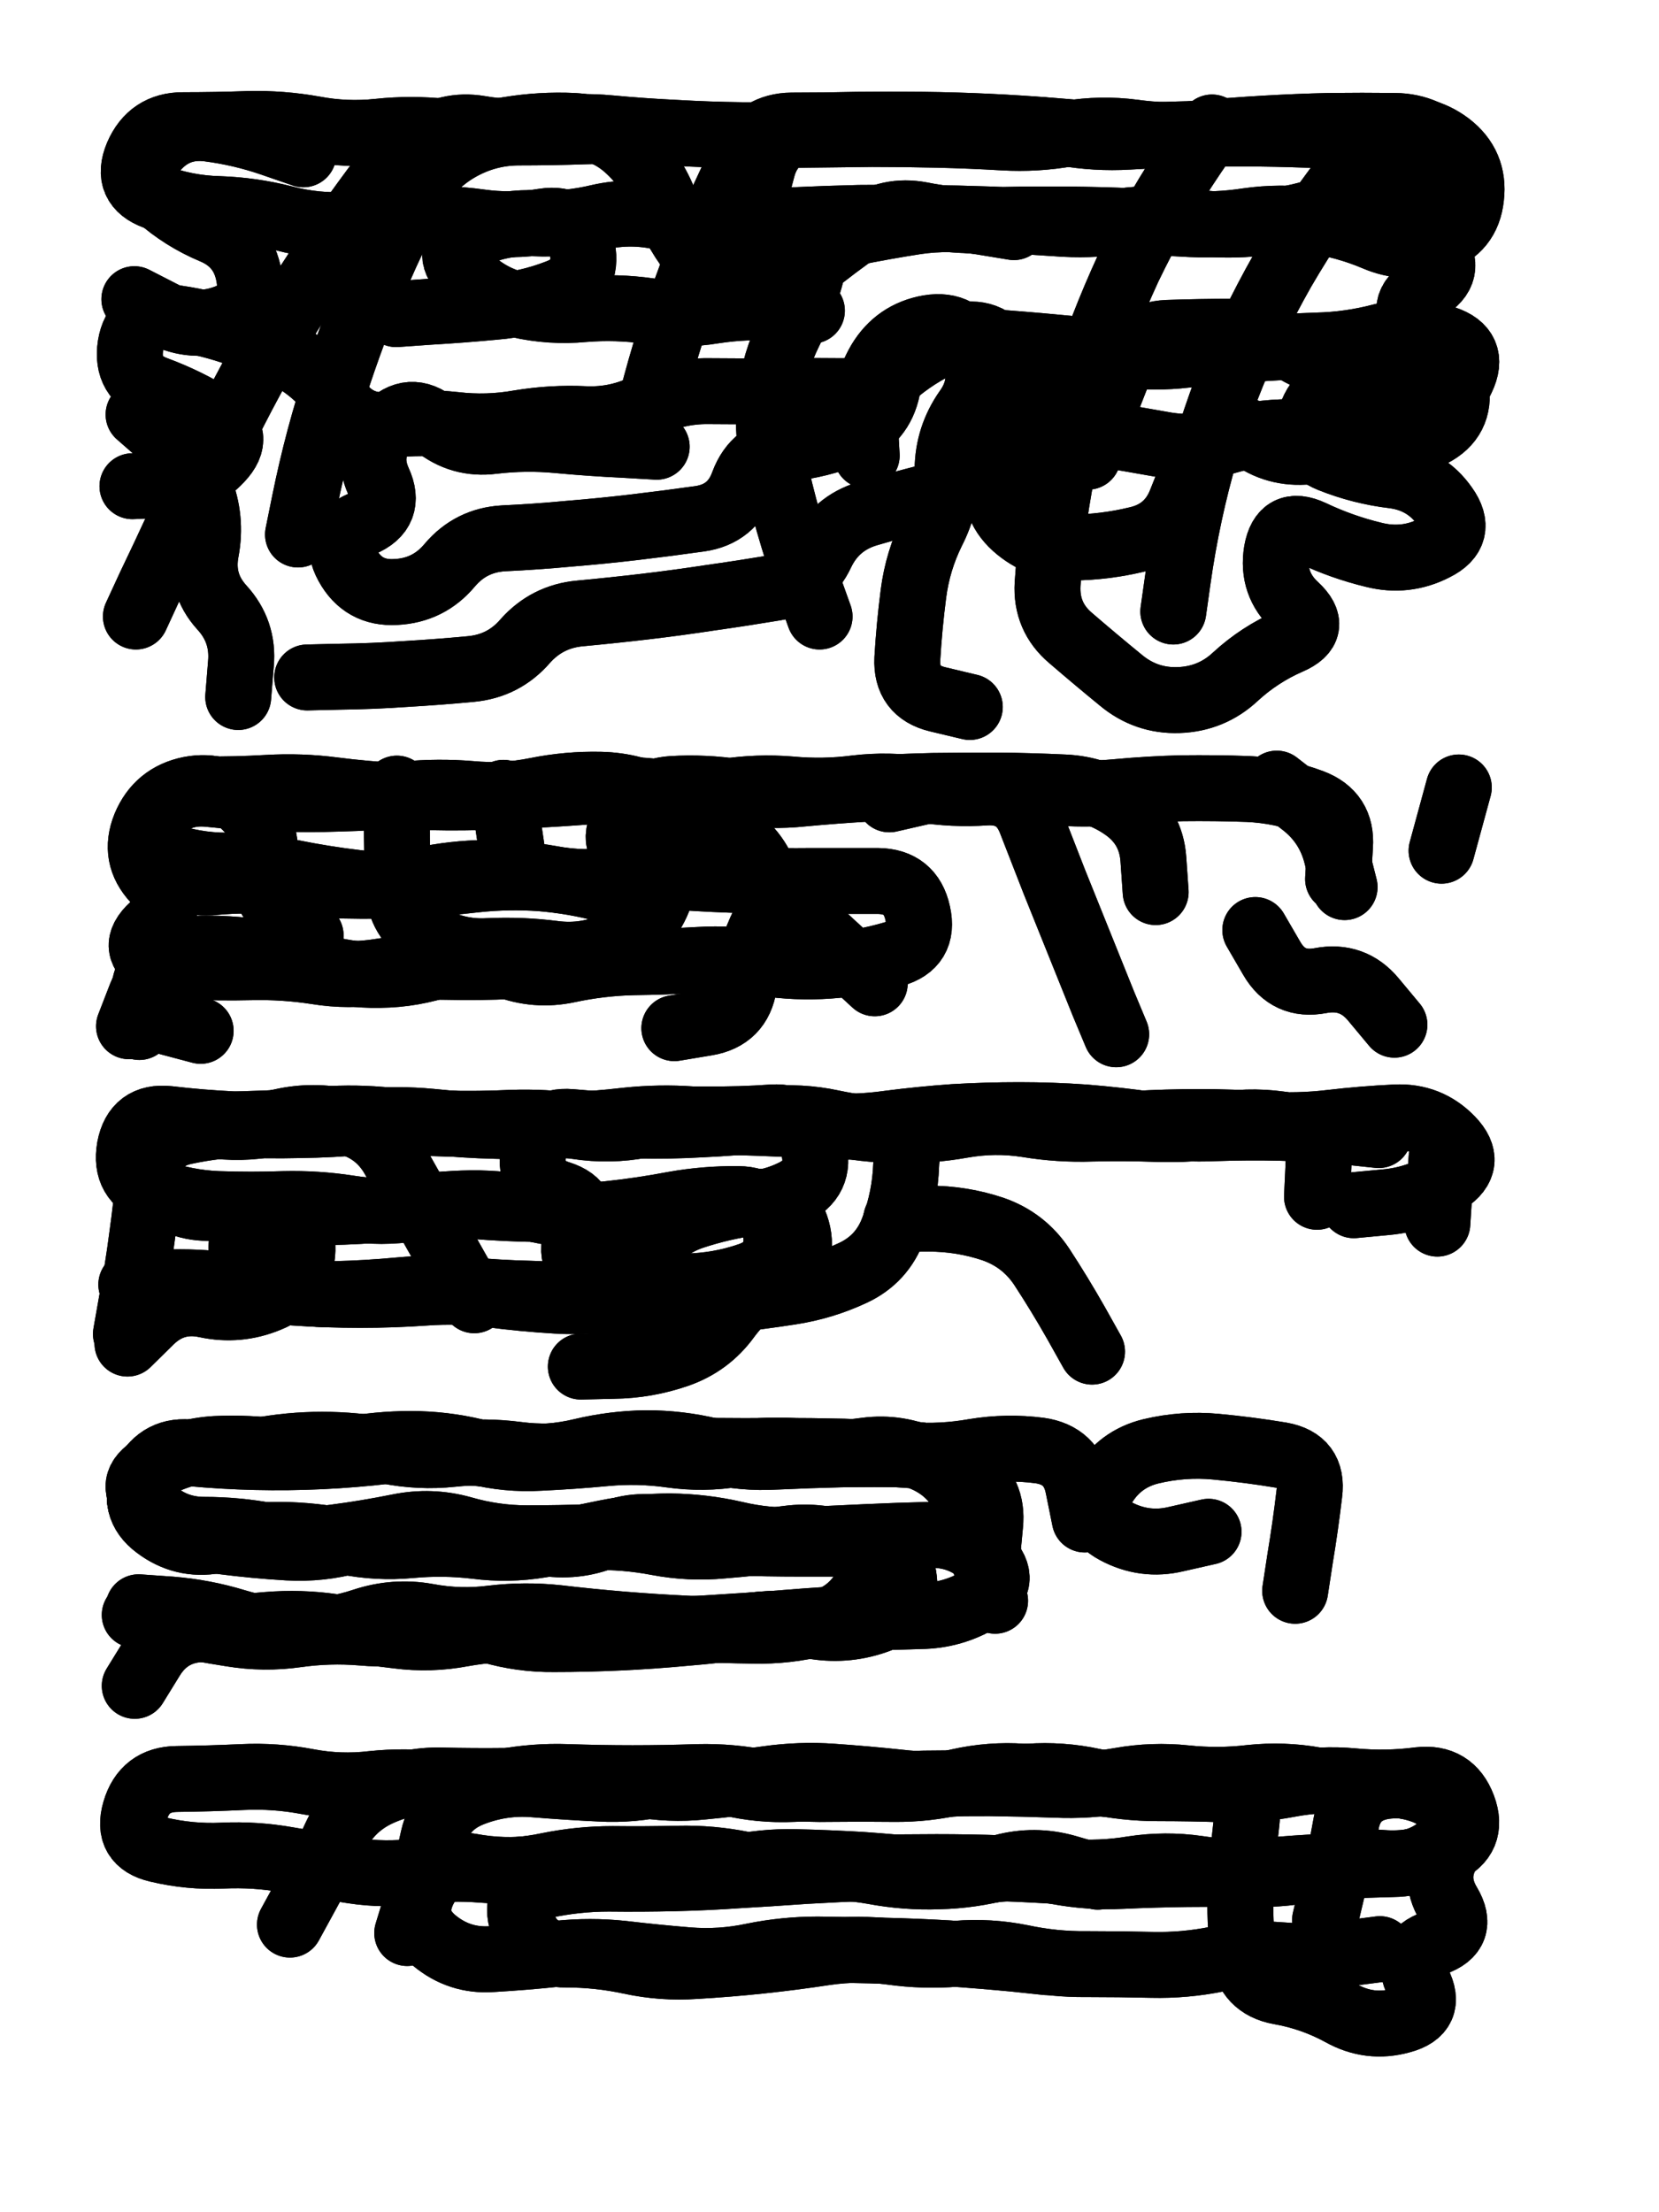 <svg xmlns="http://www.w3.org/2000/svg" viewBox="0 0 4329 5772"><title>Infinite Scribble #5127</title><defs><filter id="piece_5127_3_4_filter" x="-100" y="-100" width="4529" height="5972" filterUnits="userSpaceOnUse"><feTurbulence result="lineShape_distorted_turbulence" type="turbulence" baseFrequency="23255e-6" numOctaves="3"/><feGaussianBlur in="lineShape_distorted_turbulence" result="lineShape_distorted_turbulence_smoothed" stdDeviation="10320e-3"/><feDisplacementMap in="SourceGraphic" in2="lineShape_distorted_turbulence_smoothed" result="lineShape_distorted_results_shifted" scale="30960e-2" xChannelSelector="R" yChannelSelector="G"/><feOffset in="lineShape_distorted_results_shifted" result="lineShape_distorted" dx="-7740e-2" dy="-7740e-2"/><feGaussianBlur in="lineShape_distorted" result="lineShape_1" stdDeviation="8600e-3"/><feColorMatrix in="lineShape_1" result="lineShape" type="matrix" values="1 0 0 0 0  0 1 0 0 0  0 0 1 0 0  0 0 0 10320e-3 -5160e-3"/><feGaussianBlur in="lineShape" result="shrank_blurred" stdDeviation="10733e-3"/><feColorMatrix in="shrank_blurred" result="shrank" type="matrix" values="1 0 0 0 0 0 1 0 0 0 0 0 1 0 0 0 0 0 9019e-3 -5586e-3"/><feColorMatrix in="lineShape" result="border_filled" type="matrix" values="0.6 0 0 0 -0.3  0 0.6 0 0 -0.3  0 0 0.6 0 -0.3  0 0 0 1 0"/><feComposite in="border_filled" in2="shrank" result="border" operator="out"/><feMorphology in="lineShape" result="linestyle0_erode" operator="erode" radius="0"/><feColorMatrix in="linestyle0_erode" result="linestyle0" type="matrix" values="0.8 0 0 0 -0.1  0 0.8 0 0 -0.1  0 0 0.8 0 -0.1  0 0 0 1 0"/><feMorphology in="lineShape" result="linestylea_erode" operator="erode" radius="17200e-3"/><feColorMatrix in="linestylea_erode" result="linestylea" type="matrix" values="0.95 0 0 0 0  0 0.95 0 0 0  0 0 0.95 0 0  0 0 0 1 0"/><feMorphology in="lineShape" result="linestyleb_erode" operator="erode" radius="34400e-3"/><feColorMatrix in="linestyleb_erode" result="linestyleb" type="matrix" values="1.1 0 0 0 0.05  0 1.1 0 0 0.05  0 0 1.1 0 0.05  0 0 0 1 0"/><feMorphology in="lineShape" result="linestylec_erode" operator="erode" radius="51600e-3"/><feColorMatrix in="linestylec_erode" result="linestylec" type="matrix" values="1.2 0 0 0 0.08  0 1.2 0 0 0.08  0 0 1.2 0 0.08  0 0 0 1 0"/><feMorphology in="lineShape" result="linestyled_erode" operator="erode" radius="68800e-3"/><feColorMatrix in="linestyled_erode" result="linestyled" type="matrix" values="1.3 0 0 0 0.12  0 1.3 0 0 0.12  0 0 1.3 0 0.12  0 0 0 1 0"/><feMerge result="combined_linestyle"><feMergeNode in="lineShape"/><feMergeNode in="linestyle0"/><feMergeNode in="linestylea"/><feMergeNode in="linestyleb"/><feMergeNode in="linestylec"/><feMergeNode in="linestyled"/></feMerge><feGaussianBlur in="combined_linestyle" result="shapes_linestyle_blurred" stdDeviation="17200e-3"/><feMerge result="shapes_linestyle"><feMergeNode in="linestyle0"/><feMergeNode in="shapes_linestyle_blurred"/></feMerge><feComposite in="shapes_linestyle" in2="shrank" result="shapes_linestyle_cropped" operator="in"/><feComposite in="border" in2="shapes_linestyle_cropped" result="shapes" operator="over"/></filter><filter id="piece_5127_3_4_shadow" x="-100" y="-100" width="4529" height="5972" filterUnits="userSpaceOnUse"><feColorMatrix in="SourceGraphic" result="result_blackened" type="matrix" values="0 0 0 0 0  0 0 0 0 0  0 0 0 0 0  0 0 0 0.8 0"/><feGaussianBlur in="result_blackened" result="result_blurred" stdDeviation="51600e-3"/><feComposite in="SourceGraphic" in2="result_blurred" result="result" operator="over"/></filter><filter id="piece_5127_3_4_overall" x="-100" y="-100" width="4529" height="5972" filterUnits="userSpaceOnUse"><feTurbulence result="background_texture_bumps" type="fractalNoise" baseFrequency="53e-3" numOctaves="3"/><feDiffuseLighting in="background_texture_bumps" result="background_texture" surfaceScale="1" diffuseConstant="2" lighting-color="#555"><feDistantLight azimuth="225" elevation="20"/></feDiffuseLighting><feMorphology in="SourceGraphic" result="background_glow_1_thicken" operator="dilate" radius="27900e-3"/><feColorMatrix in="background_glow_1_thicken" result="background_glow_1_thicken_colored" type="matrix" values="0 0 0 0 0  0 0 0 0 0  0 0 0 0 0  0 0 0 1 0"/><feGaussianBlur in="background_glow_1_thicken_colored" result="background_glow_1" stdDeviation="74400e-3"/><feMorphology in="SourceGraphic" result="background_glow_2_thicken" operator="dilate" radius="0"/><feColorMatrix in="background_glow_2_thicken" result="background_glow_2_thicken_colored" type="matrix" values="0 0 0 0 0  0 0 0 0 0  0 0 0 0 0  0 0 0 0 0"/><feGaussianBlur in="background_glow_2_thicken_colored" result="background_glow_2" stdDeviation="0"/><feComposite in="background_glow_1" in2="background_glow_2" result="background_glow" operator="out"/><feBlend in="background_glow" in2="background_texture" result="background_merged" mode="normal"/><feColorMatrix in="background_merged" result="background" type="matrix" values="0.2 0 0 0 0  0 0.2 0 0 0  0 0 0.2 0 0  0 0 0 1 0"/></filter><clipPath id="piece_5127_3_4_clip"><rect x="0" y="0" width="4329" height="5772"/></clipPath><g id="layer_3" filter="url(#piece_5127_3_4_filter)" stroke-width="172" stroke-linecap="round" fill="none"><path d="M 3139 1673 Q 3139 1673 3151 1588 Q 3163 1503 3181 1419 Q 3199 1335 3223 1253 Q 3248 1171 3278 1091 Q 3309 1011 3345 934 Q 3382 857 3424 783 Q 3467 709 3515 638 Q 3564 568 3617 501 Q 3671 435 3756 432 Q 3842 430 3884 504 Q 3927 579 3849 614 Q 3771 649 3821 718 Q 3871 788 3797 830 Q 3723 873 3779 937 Q 3836 1001 3766 1050 Q 3696 1099 3611 1090 Q 3526 1082 3498 1163 Q 3470 1244 3549 1276 Q 3629 1308 3714 1318 Q 3799 1329 3848 1399 Q 3898 1469 3821 1507 Q 3745 1546 3662 1525 Q 3579 1505 3501 1468 Q 3424 1432 3409 1516 Q 3395 1601 3458 1659 Q 3521 1717 3442 1751 Q 3364 1785 3301 1843 Q 3239 1901 3153 1904 Q 3068 1907 3002 1852 Q 2936 1798 2871 1742 Q 2806 1687 2811 1601 Q 2817 1516 2828 1431 Q 2840 1346 2858 1262 Q 2876 1178 2900 1096 Q 2925 1014 2955 934 Q 2986 854 3022 776 Q 3059 699 3101 625 Q 3144 551 3192 480 L 3240 410 M 1757 1205 Q 1757 1205 1778 1122 Q 1799 1039 1825 957 Q 1851 876 1881 796 Q 1912 716 1946 637 Q 1981 559 2019 482 Q 2058 406 2143 405 Q 2229 405 2314 403 Q 2400 402 2485 403 Q 2571 404 2656 408 Q 2742 412 2827 419 L 2913 426 M 855 1472 Q 855 1472 872 1388 Q 889 1304 911 1221 Q 933 1139 960 1057 Q 987 976 1018 896 Q 1050 817 1085 739 Q 1121 661 1160 585 Q 1199 509 1273 466 Q 1347 423 1432 423 Q 1518 423 1603 420 L 1689 418 M 2216 1686 Q 2216 1686 2187 1605 Q 2159 1524 2135 1441 Q 2112 1359 2094 1275 Q 2077 1191 2088 1106 Q 2099 1021 2137 944 Q 2175 868 2196 785 Q 2217 702 2301 685 Q 2385 668 2469 655 Q 2554 643 2638 656 L 2723 670 M 869 480 Q 869 480 788 452 Q 707 424 622 413 Q 537 402 482 467 Q 427 533 490 590 Q 554 647 633 680 Q 712 713 727 797 Q 743 881 662 908 Q 581 936 504 897 L 428 858 M 2339 1266 Q 2339 1266 2334 1180 Q 2330 1095 2373 1021 Q 2417 948 2501 933 Q 2586 919 2618 998 Q 2650 1078 2600 1147 Q 2551 1217 2550 1302 Q 2549 1388 2510 1464 Q 2472 1541 2461 1626 Q 2450 1711 2445 1796 Q 2441 1882 2524 1902 L 2608 1922 M 699 1896 Q 699 1896 706 1810 Q 714 1725 656 1662 Q 599 1599 615 1515 Q 631 1431 599 1351 Q 567 1272 503 1215 L 439 1159" stroke="hsl(31,100%,60%)"/><path d="M 1416 2315 L 1391 2146 M 3839 2297 L 3884 2132 M 3093 2405 Q 3093 2405 3087 2319 Q 3081 2234 3011 2185 Q 2941 2136 2855 2132 Q 2770 2128 2684 2127 Q 2599 2127 2513 2128 Q 2428 2130 2342 2135 Q 2257 2140 2171 2148 Q 2086 2157 2001 2144 Q 1917 2131 1831 2136 Q 1746 2142 1705 2217 Q 1665 2293 1746 2319 Q 1828 2346 1795 2425 Q 1763 2504 1685 2540 Q 1608 2577 1523 2566 Q 1438 2555 1352 2559 Q 1267 2564 1193 2520 Q 1120 2477 1116 2391 Q 1113 2306 1113 2220 L 1113 2135 M 888 2518 Q 888 2518 821 2464 Q 755 2411 767 2326 Q 779 2241 718 2181 Q 657 2121 573 2137 Q 489 2154 456 2233 Q 424 2312 482 2374 Q 540 2437 476 2494 Q 413 2552 487 2594 Q 562 2636 501 2696 L 441 2757 M 2360 2643 Q 2360 2643 2297 2585 Q 2234 2528 2172 2469 Q 2110 2410 2071 2486 Q 2033 2563 2019 2647 Q 2006 2732 1921 2746 L 1837 2760 M 3586 2392 Q 3586 2392 3565 2309 Q 3544 2226 3476 2174 L 3409 2122 M 3716 2751 Q 3716 2751 3661 2685 Q 3607 2620 3523 2636 Q 3439 2652 3396 2578 L 3353 2504" stroke="hsl(18,100%,57%)"/><path d="M 1315 3470 Q 1315 3470 1272 3396 Q 1230 3322 1188 3247 Q 1146 3173 1104 3098 Q 1062 3024 978 3004 Q 895 2985 811 3004 Q 728 3024 643 3015 Q 558 3006 488 3055 Q 418 3104 476 3166 Q 535 3229 620 3229 Q 706 3230 790 3247 Q 874 3264 866 3349 Q 858 3435 778 3467 Q 699 3500 615 3482 Q 532 3464 471 3523 L 410 3583 M 3514 3200 Q 3514 3200 3518 3114 Q 3522 3029 3437 3014 Q 3353 2999 3268 3012 Q 3184 3026 3098 3023 Q 3013 3020 2927 3022 Q 2842 3025 2757 3011 Q 2673 2998 2588 3013 Q 2504 3028 2418 3026 Q 2333 3025 2249 3007 Q 2165 2989 2080 2998 Q 1995 3007 1909 3011 Q 1824 3016 1738 3014 Q 1653 3013 1567 3005 Q 1482 2998 1469 3082 Q 1456 3167 1537 3192 Q 1619 3218 1585 3296 Q 1552 3375 1633 3401 Q 1715 3427 1758 3353 Q 1802 3280 1883 3252 Q 1964 3225 2049 3214 Q 2134 3204 2157 3286 Q 2180 3369 2103 3407 Q 2027 3446 1976 3515 Q 1926 3584 1845 3612 Q 1764 3640 1678 3641 L 1593 3643 M 3828 3270 L 3839 3099 M 2927 3604 Q 2927 3604 2885 3529 Q 2843 3455 2796 3383 Q 2749 3312 2668 3284 Q 2587 3257 2501 3257 L 2416 3258" stroke="hsl(7,100%,53%)"/><path d="M 2653 4141 Q 2653 4141 2661 4056 Q 2670 3971 2600 3922 Q 2530 3873 2444 3872 Q 2359 3871 2273 3872 Q 2188 3874 2102 3878 Q 2017 3883 1933 3863 Q 1850 3843 1764 3843 Q 1679 3844 1595 3864 Q 1512 3884 1426 3877 Q 1341 3871 1256 3862 Q 1171 3853 1086 3863 Q 1001 3873 915 3877 Q 830 3881 744 3879 Q 659 3877 573 3869 Q 488 3861 453 3939 Q 418 4017 495 4053 Q 573 4089 658 4099 Q 743 4110 828 4115 Q 914 4120 996 4097 Q 1079 4074 1163 4090 Q 1247 4107 1332 4100 Q 1418 4093 1503 4104 Q 1588 4116 1666 4081 Q 1745 4047 1826 4073 Q 1908 4099 1993 4102 Q 2079 4105 2164 4105 Q 2250 4105 2335 4105 Q 2421 4105 2435 4189 Q 2450 4274 2370 4304 Q 2290 4334 2205 4321 Q 2121 4308 2036 4319 Q 1951 4331 1865 4338 Q 1780 4346 1694 4350 Q 1609 4354 1523 4354 Q 1438 4355 1356 4331 Q 1274 4307 1190 4326 Q 1107 4345 1021 4337 Q 936 4330 851 4342 Q 766 4354 681 4340 Q 597 4327 513 4309 L 429 4291 M 3457 4228 Q 3457 4228 3470 4143 Q 3484 4059 3494 3974 Q 3505 3889 3420 3874 Q 3336 3860 3250 3852 Q 3165 3844 3081 3864 Q 2998 3884 2955 3958 Q 2913 4032 2988 4072 Q 3064 4113 3147 4093 L 3231 4074" stroke="hsl(354,100%,51%)"/><path d="M 834 5099 Q 834 5099 875 5024 Q 917 4949 952 4871 Q 988 4793 1065 4757 Q 1143 4721 1228 4723 Q 1314 4725 1399 4724 Q 1485 4724 1570 4720 Q 1656 4717 1740 4732 Q 1825 4748 1910 4739 Q 1995 4731 2080 4719 Q 2165 4707 2250 4713 Q 2336 4719 2421 4728 Q 2506 4738 2591 4729 Q 2676 4720 2761 4713 Q 2847 4707 2930 4725 Q 3014 4743 3099 4743 Q 3185 4743 3270 4746 Q 3356 4749 3440 4733 Q 3524 4717 3609 4725 Q 3695 4733 3780 4722 Q 3865 4712 3895 4792 Q 3925 4872 3847 4908 Q 3770 4945 3684 4938 Q 3599 4931 3515 4950 Q 3432 4969 3346 4967 Q 3261 4966 3175 4967 Q 3090 4968 3004 4972 Q 2919 4976 2834 4960 Q 2750 4945 2665 4956 Q 2580 4967 2495 4958 Q 2410 4949 2324 4943 Q 2239 4938 2153 4936 Q 2068 4934 1984 4953 Q 1901 4973 1815 4966 Q 1730 4960 1645 4951 Q 1560 4942 1475 4952 Q 1390 4963 1305 4947 Q 1221 4932 1183 5008 Q 1145 5085 1210 5140 Q 1276 5195 1361 5189 Q 1447 5184 1532 5175 Q 1617 5166 1702 5175 Q 1787 5185 1872 5192 Q 1958 5199 2042 5181 Q 2126 5164 2211 5164 Q 2297 5165 2382 5167 Q 2468 5169 2553 5174 Q 2639 5180 2724 5188 L 2809 5197" stroke="hsl(322,100%,51%)"/></g><g id="layer_2" filter="url(#piece_5127_3_4_filter)" stroke-width="172" stroke-linecap="round" fill="none"><path d="M 2045 599 Q 2045 599 2067 516 Q 2089 434 2173 417 Q 2257 400 2342 406 Q 2428 413 2513 422 Q 2598 431 2683 420 Q 2768 409 2852 424 Q 2937 439 3022 434 Q 3108 429 3193 427 Q 3279 425 3364 426 Q 3450 427 3535 431 Q 3621 435 3705 419 Q 3790 404 3858 455 Q 3926 507 3916 592 Q 3907 677 3826 704 Q 3745 732 3666 698 Q 3588 665 3503 653 Q 3418 642 3333 654 Q 3249 667 3163 661 Q 3078 656 2992 653 Q 2907 650 2821 650 Q 2736 650 2650 652 Q 2565 655 2481 638 Q 2397 622 2327 671 Q 2257 720 2190 774 Q 2124 828 2038 824 Q 1953 820 1898 754 Q 1843 689 1813 609 Q 1783 529 1721 470 Q 1660 411 1574 406 Q 1489 402 1404 416 Q 1320 431 1235 421 Q 1150 412 1065 421 Q 980 430 896 414 Q 812 399 726 401 Q 641 404 555 404 Q 470 404 436 483 Q 403 562 483 591 Q 564 621 649 623 Q 735 626 818 647 Q 901 669 986 664 Q 1072 660 1157 652 Q 1243 645 1328 657 Q 1413 669 1497 655 Q 1582 642 1597 726 Q 1613 810 1533 840 Q 1453 871 1367 878 Q 1282 886 1196 891 L 1111 897 M 2916 1269 Q 2916 1269 2943 1188 Q 2971 1107 3004 1028 Q 3038 950 3123 946 Q 3209 943 3294 943 Q 3380 943 3452 988 Q 3525 1033 3610 1035 Q 3696 1037 3780 1019 Q 3864 1002 3877 1086 Q 3890 1171 3814 1210 Q 3738 1249 3652 1250 Q 3567 1252 3481 1256 Q 3396 1261 3330 1206 Q 3264 1152 3227 1229 Q 3190 1306 3159 1386 Q 3128 1466 3044 1485 Q 2961 1505 2875 1506 Q 2790 1508 2726 1451 Q 2663 1394 2682 1310 Q 2701 1227 2726 1145 Q 2751 1063 2698 996 Q 2645 929 2565 960 Q 2486 991 2420 1045 Q 2354 1100 2268 1098 Q 2183 1097 2097 1098 Q 2012 1099 1926 1098 Q 1841 1097 1765 1136 Q 1689 1175 1603 1171 Q 1518 1167 1433 1181 Q 1349 1196 1264 1186 Q 1179 1177 1094 1186 Q 1009 1195 960 1124 Q 912 1054 838 1011 Q 764 969 683 942 Q 602 915 517 905 Q 432 895 418 979 Q 405 1064 485 1093 Q 566 1123 638 1168 Q 711 1214 652 1276 Q 594 1338 508 1342 L 423 1346" stroke="hsl(12,100%,64%)"/><path d="M 2990 2776 Q 2990 2776 2957 2697 Q 2925 2618 2893 2538 Q 2861 2459 2829 2379 Q 2798 2300 2767 2220 Q 2736 2140 2650 2145 Q 2565 2151 2480 2137 Q 2396 2124 2311 2134 Q 2226 2145 2140 2137 Q 2055 2130 1970 2143 Q 1886 2156 1801 2145 Q 1716 2134 1630 2141 Q 1545 2148 1459 2152 Q 1374 2157 1288 2158 Q 1203 2159 1117 2154 Q 1032 2150 947 2139 Q 862 2128 776 2133 Q 691 2138 605 2137 Q 520 2137 471 2207 Q 423 2278 503 2307 Q 584 2336 669 2336 Q 755 2337 839 2354 Q 923 2371 1008 2381 Q 1093 2392 1177 2374 Q 1261 2356 1346 2355 Q 1432 2355 1516 2370 Q 1601 2386 1685 2373 Q 1770 2360 1855 2366 Q 1941 2372 2026 2374 Q 2112 2377 2197 2376 Q 2283 2376 2368 2376 Q 2454 2377 2472 2460 Q 2491 2544 2408 2567 Q 2326 2591 2240 2597 Q 2155 2603 2070 2590 Q 1986 2577 1900 2582 Q 1815 2587 1729 2588 Q 1644 2590 1560 2608 Q 1476 2626 1396 2595 Q 1317 2564 1236 2592 Q 1155 2620 1069 2621 Q 984 2623 902 2597 Q 821 2571 736 2560 Q 651 2549 565 2554 Q 480 2559 457 2641 Q 435 2724 518 2745 L 601 2767" stroke="hsl(354,100%,61%)"/><path d="M 3675 3039 Q 3675 3039 3590 3030 Q 3505 3022 3419 3020 Q 3334 3018 3248 3021 Q 3163 3025 3078 3012 Q 2994 3000 2908 2993 Q 2823 2987 2737 2987 Q 2652 2987 2566 2992 Q 2481 2998 2396 3009 Q 2311 3021 2225 3015 Q 2140 3010 2054 3007 Q 1969 3005 1883 2998 Q 1798 2992 1713 3001 Q 1628 3011 1542 3014 Q 1457 3018 1371 3015 Q 1286 3013 1200 3004 Q 1115 2996 1029 3004 Q 944 3012 858 3013 Q 773 3015 687 3011 Q 602 3007 517 2997 Q 432 2988 416 3072 Q 401 3157 481 3186 Q 562 3216 647 3219 Q 733 3222 818 3219 Q 904 3217 988 3230 Q 1073 3244 1157 3230 Q 1242 3216 1327 3217 Q 1413 3219 1497 3237 Q 1581 3255 1666 3245 Q 1751 3236 1835 3220 Q 1919 3205 2004 3206 Q 2090 3207 2102 3292 Q 2114 3377 2033 3405 Q 1952 3433 1866 3434 Q 1781 3436 1698 3456 Q 1615 3477 1529 3471 Q 1444 3466 1359 3455 Q 1274 3444 1188 3450 Q 1103 3456 1017 3456 Q 932 3456 846 3450 Q 761 3444 676 3432 Q 591 3420 505 3424 L 420 3429" stroke="hsl(322,100%,59%)"/><path d="M 2674 4254 Q 2674 4254 2652 4171 Q 2631 4088 2603 4007 Q 2576 3926 2499 3888 Q 2422 3851 2337 3862 Q 2252 3874 2167 3865 Q 2082 3857 1997 3871 Q 1913 3885 1828 3873 Q 1743 3861 1657 3869 Q 1572 3877 1486 3881 Q 1401 3886 1318 3865 Q 1235 3845 1149 3845 Q 1064 3845 980 3861 Q 896 3878 811 3866 Q 726 3854 640 3858 Q 555 3863 480 3904 Q 406 3946 465 4007 Q 525 4069 610 4069 Q 696 4069 780 4085 Q 864 4101 949 4089 Q 1034 4078 1118 4061 Q 1202 4044 1284 4067 Q 1367 4091 1452 4091 Q 1538 4091 1623 4088 Q 1709 4086 1793 4102 Q 1877 4118 1962 4110 Q 2048 4103 2133 4092 Q 2218 4081 2298 4112 Q 2378 4143 2337 4218 Q 2296 4293 2213 4313 Q 2130 4334 2044 4332 Q 1959 4331 1873 4327 Q 1788 4323 1702 4316 Q 1617 4309 1532 4299 Q 1447 4290 1362 4300 Q 1277 4311 1192 4295 Q 1108 4280 1026 4307 Q 945 4334 859 4334 Q 774 4334 692 4309 Q 610 4284 524 4277 L 439 4271" stroke="hsl(297,100%,60%)"/><path d="M 1140 5121 Q 1140 5121 1165 5039 Q 1190 4957 1208 4873 Q 1227 4790 1306 4758 Q 1386 4726 1471 4733 Q 1557 4740 1642 4744 Q 1728 4749 1811 4729 Q 1895 4709 1978 4729 Q 2062 4749 2147 4745 Q 2233 4742 2318 4737 Q 2404 4733 2489 4731 Q 2575 4730 2660 4730 Q 2746 4731 2831 4734 Q 2917 4738 3001 4723 Q 3086 4708 3171 4717 Q 3256 4726 3341 4716 Q 3426 4707 3510 4722 Q 3595 4737 3680 4733 Q 3766 4730 3840 4772 Q 3915 4814 3857 4877 Q 3800 4940 3714 4941 Q 3629 4943 3543 4947 Q 3458 4952 3372 4959 Q 3287 4966 3202 4953 Q 3118 4941 3033 4954 Q 2949 4968 2863 4961 Q 2778 4955 2692 4952 Q 2607 4949 2521 4949 Q 2436 4949 2350 4951 Q 2265 4954 2179 4959 Q 2094 4965 2008 4970 Q 1923 4976 1837 4978 Q 1752 4980 1666 4979 Q 1581 4979 1497 4997 Q 1414 5016 1441 5097 Q 1469 5178 1554 5177 Q 1640 5177 1723 5195 Q 1807 5213 1892 5207 Q 1978 5202 2063 5193 Q 2148 5184 2233 5171 Q 2318 5159 2403 5170 Q 2488 5182 2573 5175 Q 2659 5168 2743 5185 Q 2827 5203 2912 5202 Q 2998 5202 3083 5204 Q 3169 5206 3253 5189 Q 3337 5172 3422 5179 Q 3508 5186 3593 5174 L 3678 5163" stroke="hsl(280,100%,58%)"/></g><g id="layer_1" filter="url(#piece_5127_3_4_filter)" stroke-width="172" stroke-linecap="round" fill="none"><path d="M 432 1686 Q 432 1686 468 1608 Q 505 1531 541 1453 Q 578 1376 615 1299 Q 652 1222 691 1146 Q 730 1070 772 996 Q 815 922 861 850 Q 907 778 955 707 Q 1004 637 1055 568 Q 1107 500 1176 449 Q 1245 399 1329 413 Q 1414 428 1499 416 Q 1584 404 1669 412 Q 1755 420 1840 424 Q 1926 429 2011 430 Q 2097 431 2182 429 Q 2268 428 2353 427 Q 2439 427 2524 429 Q 2610 431 2695 436 Q 2781 441 2865 426 Q 2950 412 3035 423 Q 3120 435 3205 426 Q 3290 418 3375 413 Q 3461 408 3546 406 Q 3632 405 3717 406 Q 3803 407 3860 470 Q 3918 534 3841 571 Q 3764 608 3678 607 Q 3593 607 3511 631 Q 3429 655 3343 661 Q 3258 668 3173 655 Q 3088 643 3003 655 Q 2918 667 2832 660 Q 2747 654 2661 650 Q 2576 647 2490 646 Q 2405 645 2319 646 Q 2234 648 2148 652 Q 2063 657 1977 661 Q 1892 666 1808 645 Q 1725 625 1641 644 Q 1558 664 1472 660 Q 1387 656 1309 692 Q 1232 729 1290 791 Q 1348 854 1431 873 Q 1515 892 1600 884 Q 1686 877 1771 889 Q 1856 902 1940 888 Q 2025 875 2110 881 L 2196 888 M 1791 1243 Q 1791 1243 1705 1238 Q 1620 1234 1534 1226 Q 1449 1218 1364 1228 Q 1279 1239 1213 1185 Q 1147 1131 1088 1193 Q 1030 1255 1065 1333 Q 1101 1411 1022 1444 Q 943 1477 984 1552 Q 1025 1627 1110 1622 Q 1196 1618 1251 1552 Q 1306 1487 1391 1482 Q 1477 1478 1562 1470 Q 1648 1463 1733 1453 Q 1818 1443 1903 1431 Q 1988 1419 2017 1338 Q 2047 1258 2132 1248 Q 2217 1239 2296 1207 Q 2376 1175 2393 1091 Q 2410 1007 2493 986 Q 2576 965 2661 970 Q 2747 976 2832 984 Q 2918 992 3003 1002 Q 3088 1013 3173 1003 Q 3258 994 3343 988 Q 3429 982 3514 979 Q 3600 977 3683 955 Q 3766 934 3847 961 Q 3929 988 3892 1065 Q 3856 1143 3778 1178 Q 3700 1213 3614 1209 Q 3529 1206 3443 1205 Q 3358 1205 3276 1229 Q 3194 1253 3110 1237 Q 3026 1222 2941 1208 Q 2857 1194 2772 1204 Q 2687 1214 2637 1283 Q 2588 1353 2505 1373 Q 2422 1394 2340 1418 Q 2258 1443 2221 1520 Q 2185 1598 2100 1611 Q 2016 1625 1931 1637 Q 1846 1650 1761 1660 Q 1676 1670 1590 1678 Q 1505 1686 1448 1750 Q 1392 1815 1306 1823 Q 1221 1831 1135 1836 Q 1050 1842 964 1843 L 879 1845" stroke="hsl(339,100%,70%)"/><path d="M 2183 2587 Q 2183 2587 2144 2511 Q 2105 2435 2071 2356 Q 2038 2277 1960 2242 Q 1882 2207 1806 2167 Q 1731 2127 1645 2125 Q 1560 2123 1476 2140 Q 1392 2157 1306 2149 Q 1221 2142 1135 2150 Q 1050 2159 964 2161 Q 879 2164 793 2161 Q 708 2158 623 2149 Q 538 2140 482 2205 Q 427 2270 489 2329 Q 551 2388 636 2379 Q 721 2371 806 2379 Q 892 2387 977 2388 Q 1063 2390 1148 2386 Q 1234 2382 1319 2372 Q 1404 2363 1489 2369 Q 1575 2376 1657 2398 Q 1740 2421 1704 2499 Q 1669 2577 1584 2586 Q 1499 2595 1413 2598 Q 1328 2602 1242 2600 Q 1157 2598 1072 2612 Q 988 2626 903 2612 Q 819 2599 733 2601 Q 648 2603 562 2599 Q 477 2596 445 2675 L 414 2755 M 3569 2371 Q 3569 2371 3574 2285 Q 3580 2200 3500 2170 Q 3420 2140 3334 2136 Q 3249 2133 3163 2134 Q 3078 2136 2992 2144 Q 2907 2152 2821 2144 Q 2736 2136 2650 2130 Q 2565 2125 2481 2144 L 2398 2163" stroke="hsl(297,100%,70%)"/><path d="M 406 3558 Q 406 3558 421 3473 Q 437 3389 448 3304 Q 460 3219 467 3133 Q 475 3048 559 3030 Q 643 3012 728 3010 Q 814 3008 899 3000 Q 985 2992 1070 2999 Q 1156 3007 1241 3009 Q 1327 3011 1412 3007 Q 1498 3004 1583 3016 Q 1668 3029 1752 3013 Q 1837 2998 1922 2998 Q 2008 2999 2093 2993 Q 2179 2988 2200 3071 Q 2222 3154 2144 3190 Q 2067 3227 1982 3216 Q 1897 3206 1817 3237 Q 1738 3269 1654 3251 Q 1571 3233 1485 3232 Q 1400 3231 1314 3224 Q 1229 3217 1144 3226 Q 1059 3236 973 3239 Q 888 3242 802 3239 Q 717 3237 708 3322 Q 700 3407 782 3431 Q 864 3456 949 3454 Q 1035 3452 1120 3444 Q 1206 3436 1291 3443 Q 1377 3451 1462 3453 Q 1548 3455 1631 3473 Q 1715 3492 1800 3486 Q 1886 3480 1971 3470 Q 2056 3461 2140 3448 Q 2225 3435 2302 3399 Q 2380 3363 2409 3282 Q 2439 3202 2442 3116 Q 2445 3031 2527 3008 Q 2610 2986 2695 2990 Q 2781 2995 2866 3005 Q 2951 3016 3036 3010 Q 3122 3005 3207 3005 Q 3293 3005 3378 3011 Q 3464 3017 3549 3007 Q 3634 2997 3719 2993 Q 3805 2989 3864 3050 Q 3924 3112 3852 3159 Q 3781 3206 3695 3214 L 3610 3222" stroke="hsl(280,100%,67%)"/><path d="M 2908 4042 Q 2908 4042 2891 3958 Q 2875 3874 2790 3862 Q 2705 3851 2620 3865 Q 2536 3880 2450 3874 Q 2365 3868 2279 3865 Q 2194 3863 2108 3863 Q 2023 3864 1937 3863 Q 1852 3862 1766 3858 Q 1681 3854 1596 3869 Q 1512 3884 1427 3873 Q 1342 3862 1257 3871 Q 1172 3880 1088 3863 Q 1004 3847 918 3847 Q 833 3847 749 3863 Q 665 3880 580 3868 Q 495 3856 456 3932 Q 418 4009 486 4060 Q 555 4112 639 4097 Q 724 4082 809 4082 Q 895 4083 979 4100 Q 1063 4117 1148 4109 Q 1234 4101 1319 4111 Q 1404 4122 1488 4108 Q 1573 4095 1657 4077 Q 1741 4060 1826 4060 Q 1912 4061 1995 4080 Q 2079 4100 2164 4096 Q 2250 4092 2335 4088 Q 2421 4084 2506 4082 Q 2592 4081 2651 4142 Q 2711 4204 2638 4248 Q 2565 4293 2479 4294 Q 2394 4296 2308 4300 Q 2223 4304 2137 4311 Q 2052 4318 1966 4323 Q 1881 4329 1795 4331 Q 1710 4333 1624 4332 Q 1539 4332 1453 4328 Q 1368 4325 1284 4340 Q 1200 4356 1115 4345 Q 1030 4335 945 4322 Q 861 4310 775 4317 Q 690 4325 604 4328 Q 519 4331 474 4403 L 429 4476" stroke="hsl(264,100%,65%)"/><path d="M 3535 5087 Q 3535 5087 3555 5003 Q 3575 4920 3590 4835 Q 3605 4751 3689 4738 Q 3774 4726 3841 4778 Q 3909 4831 3861 4901 Q 3813 4972 3857 5045 Q 3901 5119 3820 5147 Q 3739 5175 3778 5251 Q 3817 5327 3734 5349 Q 3652 5372 3577 5330 Q 3502 5289 3417 5274 Q 3333 5259 3322 5174 Q 3311 5089 3315 5003 Q 3320 4918 3330 4833 Q 3341 4748 3257 4732 Q 3173 4717 3088 4727 Q 3003 4738 2918 4728 Q 2833 4719 2747 4713 Q 2662 4707 2578 4726 Q 2495 4746 2409 4745 Q 2324 4744 2238 4745 Q 2153 4747 2069 4729 Q 1985 4712 1899 4714 Q 1814 4717 1728 4717 Q 1643 4717 1557 4714 Q 1472 4711 1388 4727 Q 1304 4743 1219 4733 Q 1134 4723 1049 4732 Q 964 4742 880 4726 Q 796 4710 710 4714 Q 625 4718 539 4719 Q 454 4720 430 4802 Q 406 4884 489 4903 Q 573 4923 658 4919 Q 744 4915 828 4930 Q 913 4945 997 4958 Q 1082 4971 1167 4960 Q 1252 4949 1337 4956 Q 1423 4963 1507 4945 Q 1591 4928 1676 4928 Q 1762 4929 1847 4927 Q 1933 4925 2017 4942 Q 2101 4959 2186 4952 Q 2272 4945 2356 4960 Q 2441 4976 2526 4973 Q 2612 4971 2694 4949 Q 2777 4927 2859 4950 L 2942 4974" stroke="hsl(250,100%,63%)"/></g></defs><g filter="url(#piece_5127_3_4_overall)" clip-path="url(#piece_5127_3_4_clip)"><use href="#layer_3"/><use href="#layer_2"/><use href="#layer_1"/></g><g clip-path="url(#piece_5127_3_4_clip)"><use href="#layer_3" filter="url(#piece_5127_3_4_shadow)"/><use href="#layer_2" filter="url(#piece_5127_3_4_shadow)"/><use href="#layer_1" filter="url(#piece_5127_3_4_shadow)"/></g></svg>